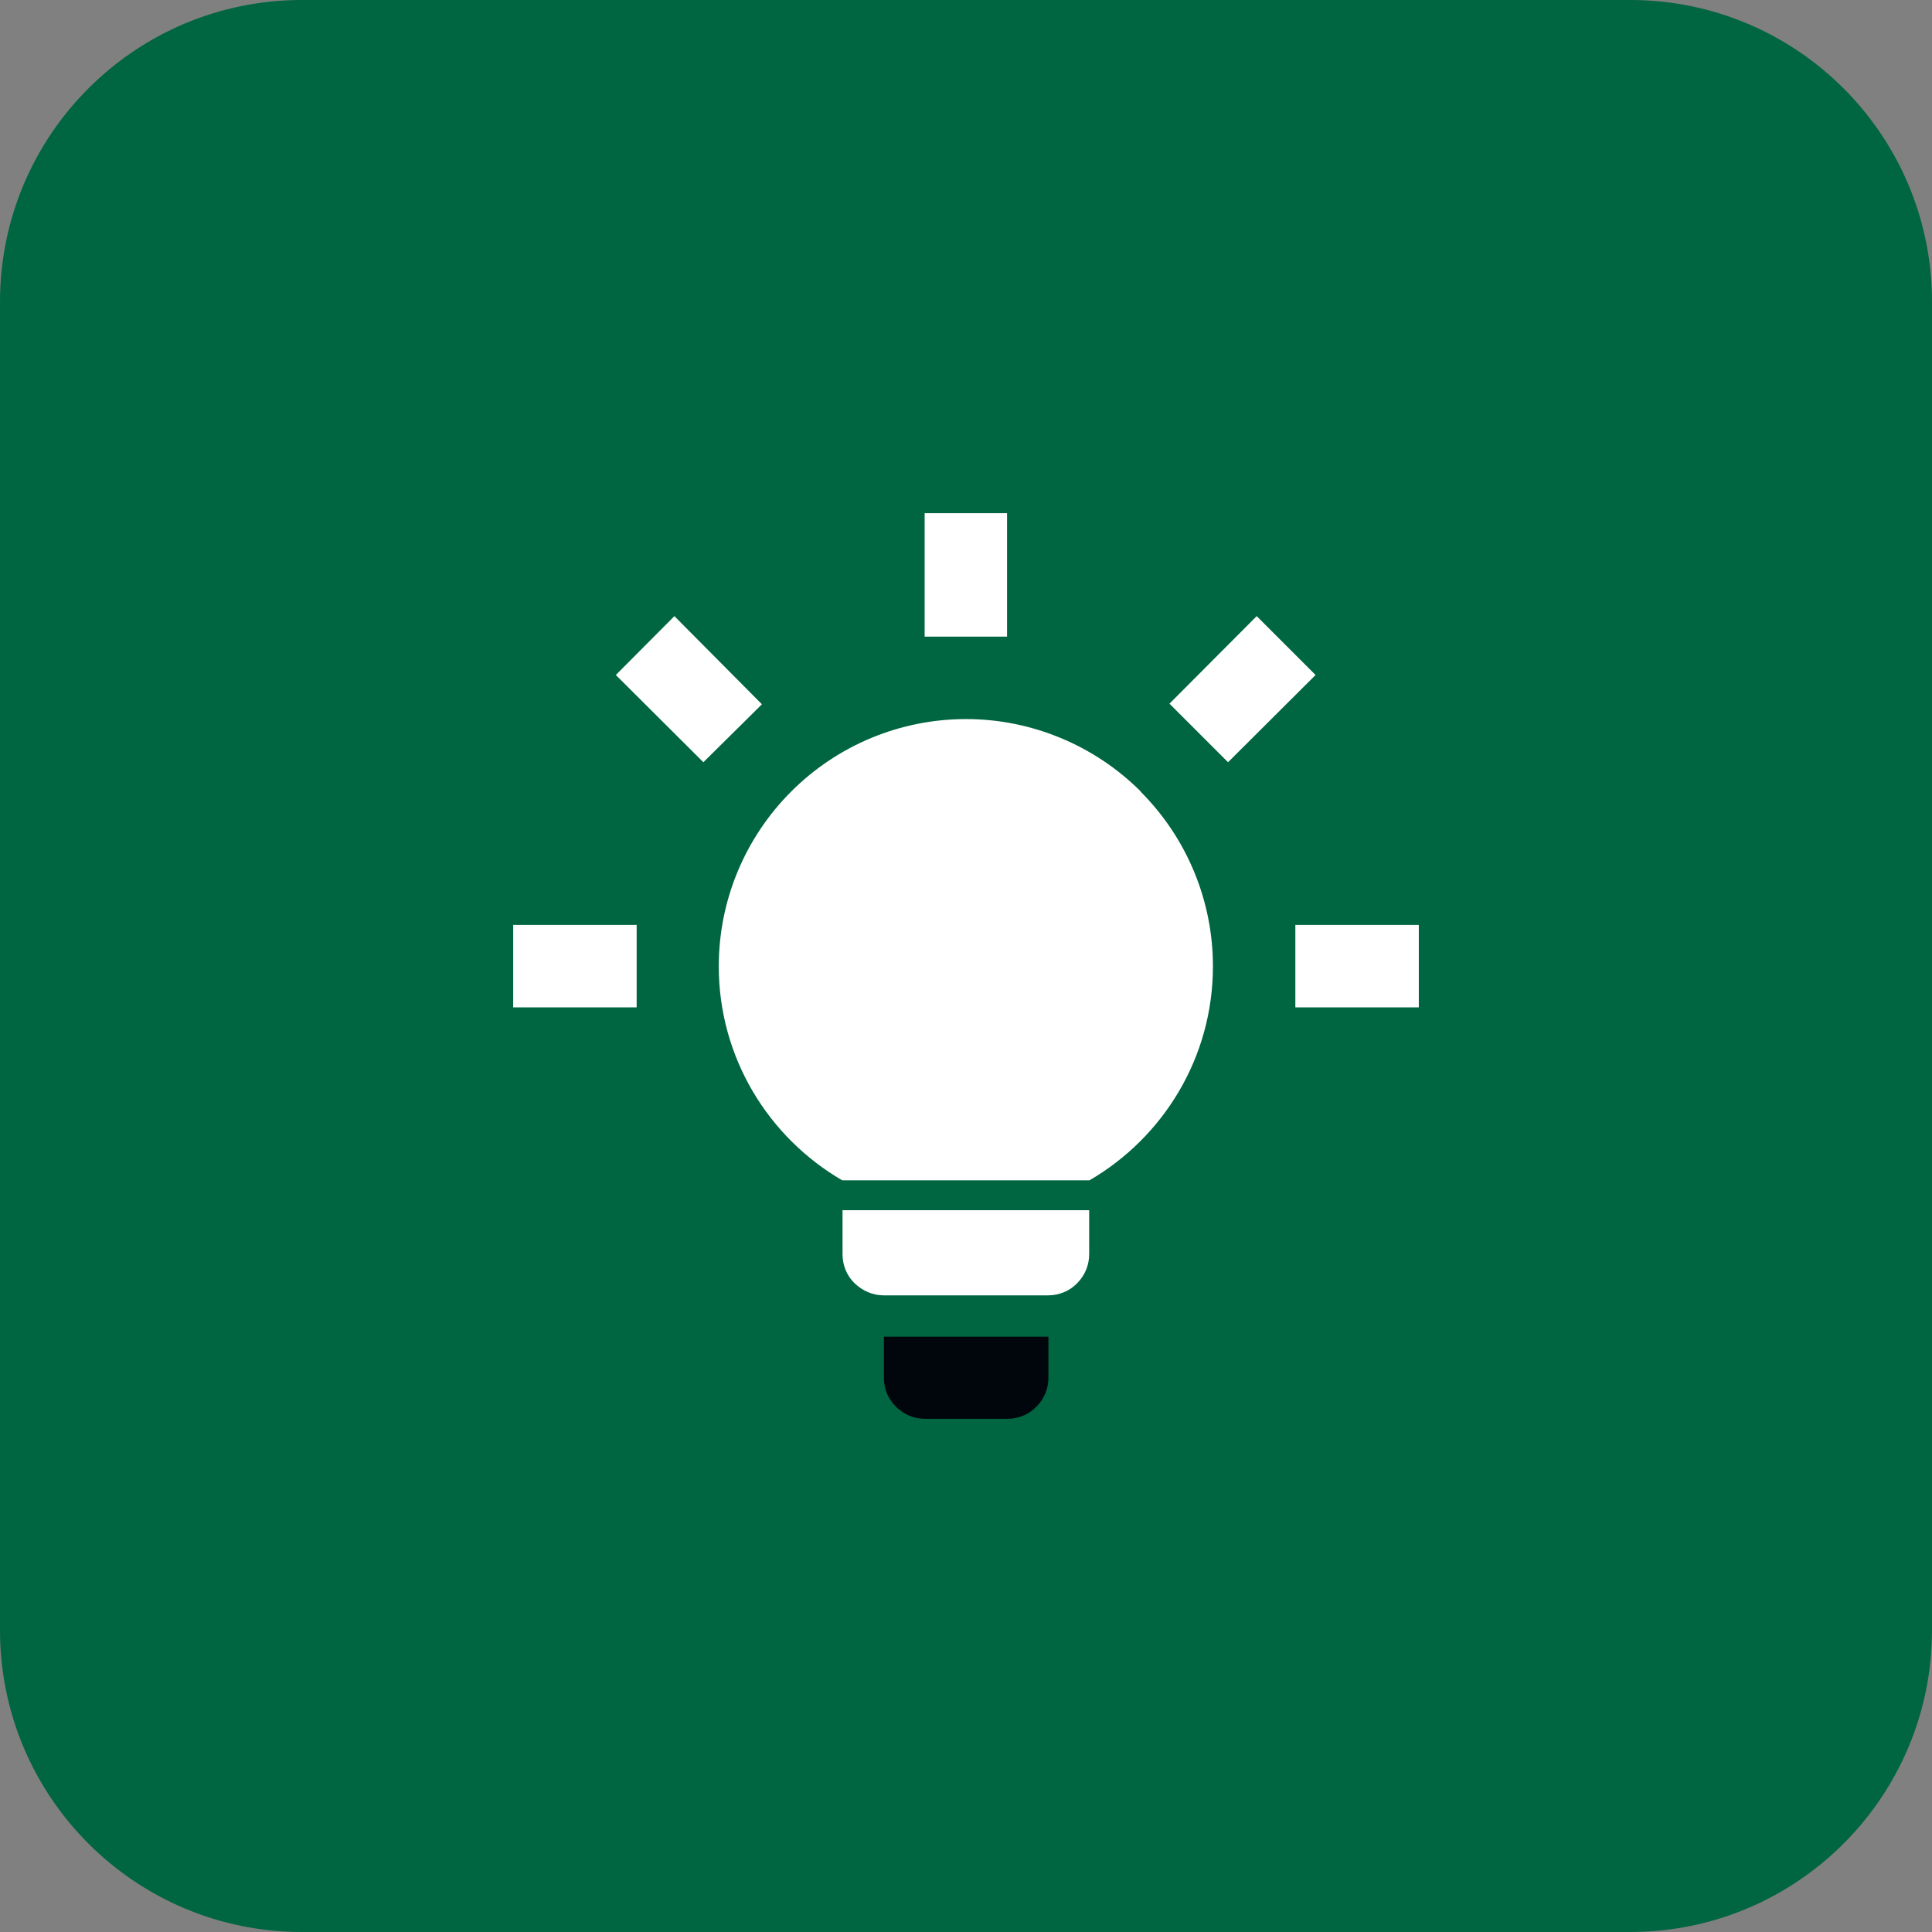 <svg width="64" height="64" viewBox="0 0 64 64" fill="none" xmlns="http://www.w3.org/2000/svg">
<rect x="0" y="0" width="64" height="64" fill="#808080" stroke="none"/>
<path d="M54 0H10C4.477 0 0 4.477 0 10V54C0 59.523 4.477 64 10 64H54C59.523 64 64 59.523 64 54V10C64 4.477 59.523 0 54 0Z" fill="#006541"/>
<path d="M42.91 30.64H47V33.37H42.91V30.64ZM17 30.64H21.09V33.37H17V30.64ZM33.36 17V21.09H30.63V17H33.36ZM22.34 20.41L25.24 23.33L23.3 25.25L20.4 22.36L22.34 20.41ZM38.74 23.31L41.63 20.41L43.58 22.36L40.68 25.25L38.74 23.31Z" fill="white"/>
<path d="M34.73 45.64V44.28H29.28V45.64C29.28 46 29.42 46.35 29.68 46.6C29.94 46.86 30.28 47 30.64 47H33.37C33.73 47 34.08 46.86 34.33 46.6C34.59 46.34 34.73 46 34.73 45.64Z" fill="#00060C"/>
<path d="M27.91 40.09V41.55C27.91 41.91 28.05 42.26 28.31 42.51C28.57 42.76 28.91 42.91 29.27 42.91H34.72C35.08 42.91 35.43 42.77 35.68 42.51C35.94 42.25 36.08 41.91 36.08 41.55V40.09H27.9H27.91Z" fill="white"/>
<path d="M37.79 26.22C36.26 24.69 34.17 23.82 32 23.82C29.83 23.82 27.75 24.68 26.21 26.22C24.67 27.76 23.81 29.84 23.81 32.01C23.81 35.04 25.46 37.68 27.9 39.1H36.09C38.53 37.68 40.18 35.04 40.18 32.01C40.18 29.84 39.32 27.76 37.78 26.22H37.79Z" fill="white"/>
</svg>
